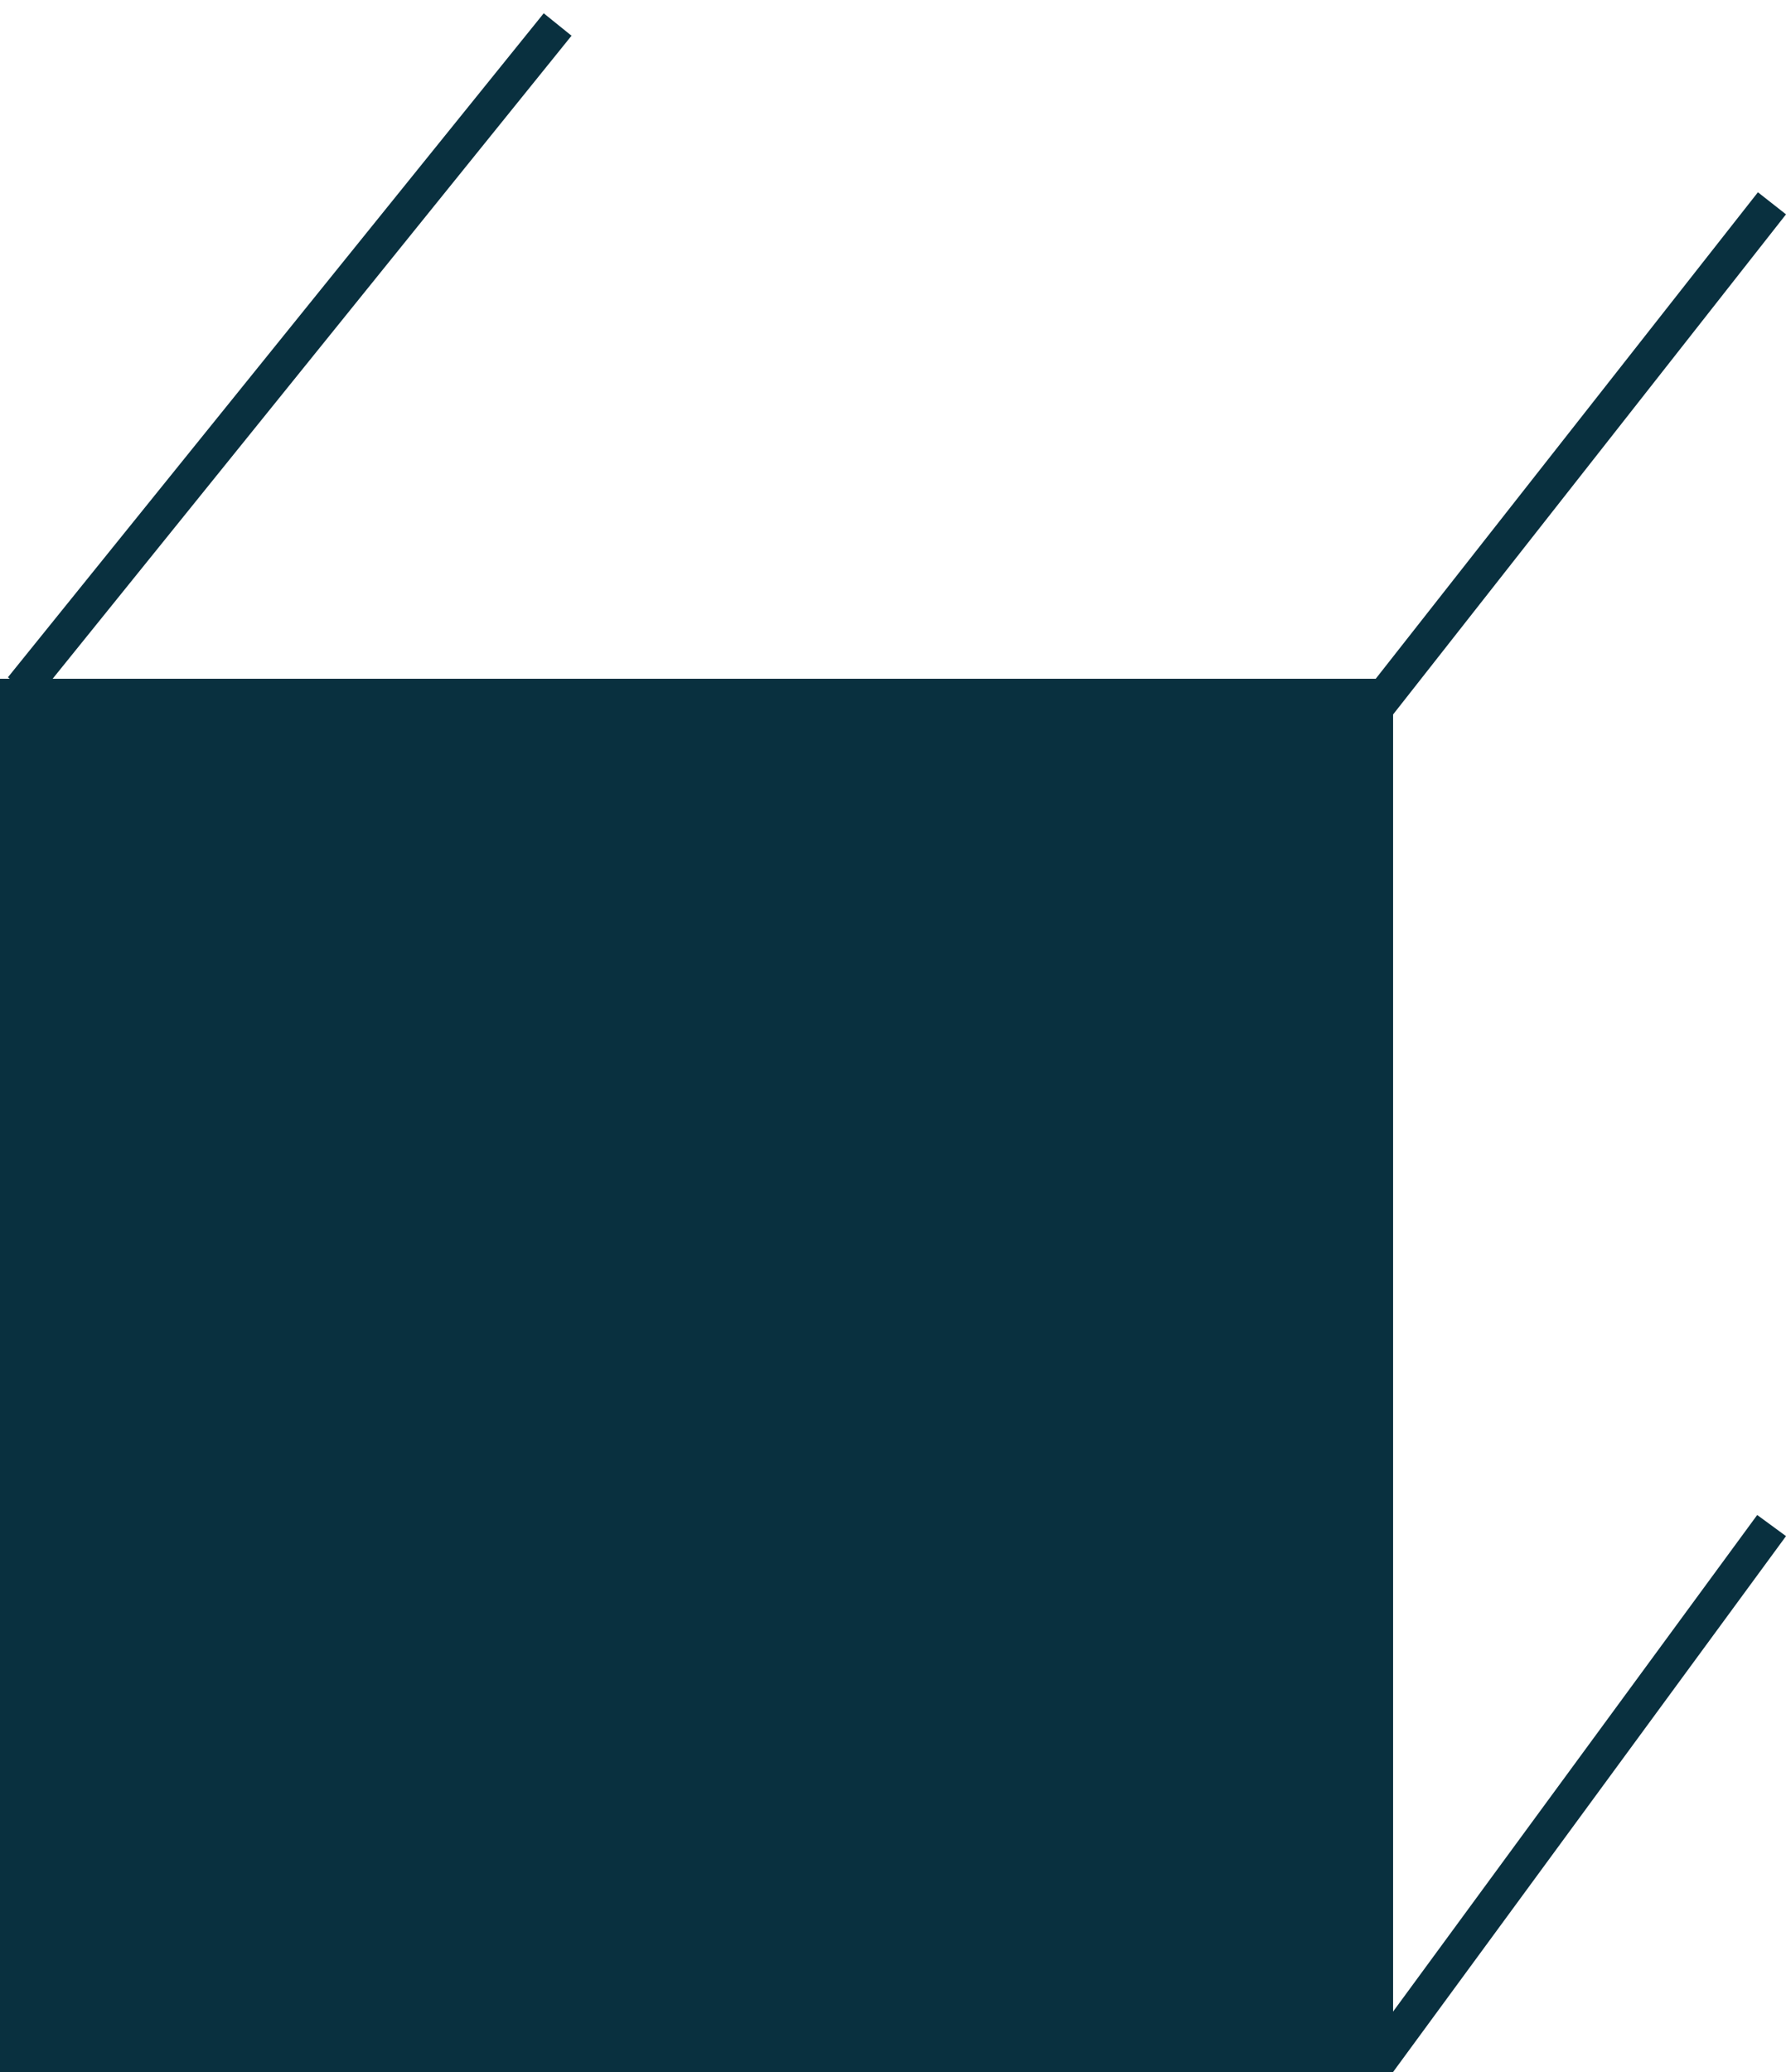 <svg xmlns="http://www.w3.org/2000/svg" width="50" height="58" viewBox="0 0 50 58" fill="none"><rect y="19" width="39" height="39" fill="#09303F"></rect><line x1="38.597" y1="57.704" x2="49.597" y2="42.704" stroke="#09303F"></line><line x1="38.607" y1="19.691" x2="49.607" y2="5.691" stroke="#09303F"></line><line x1="0.611" y1="19.273" x2="15.611" y2="0.686" stroke="#09303F"></line></svg>